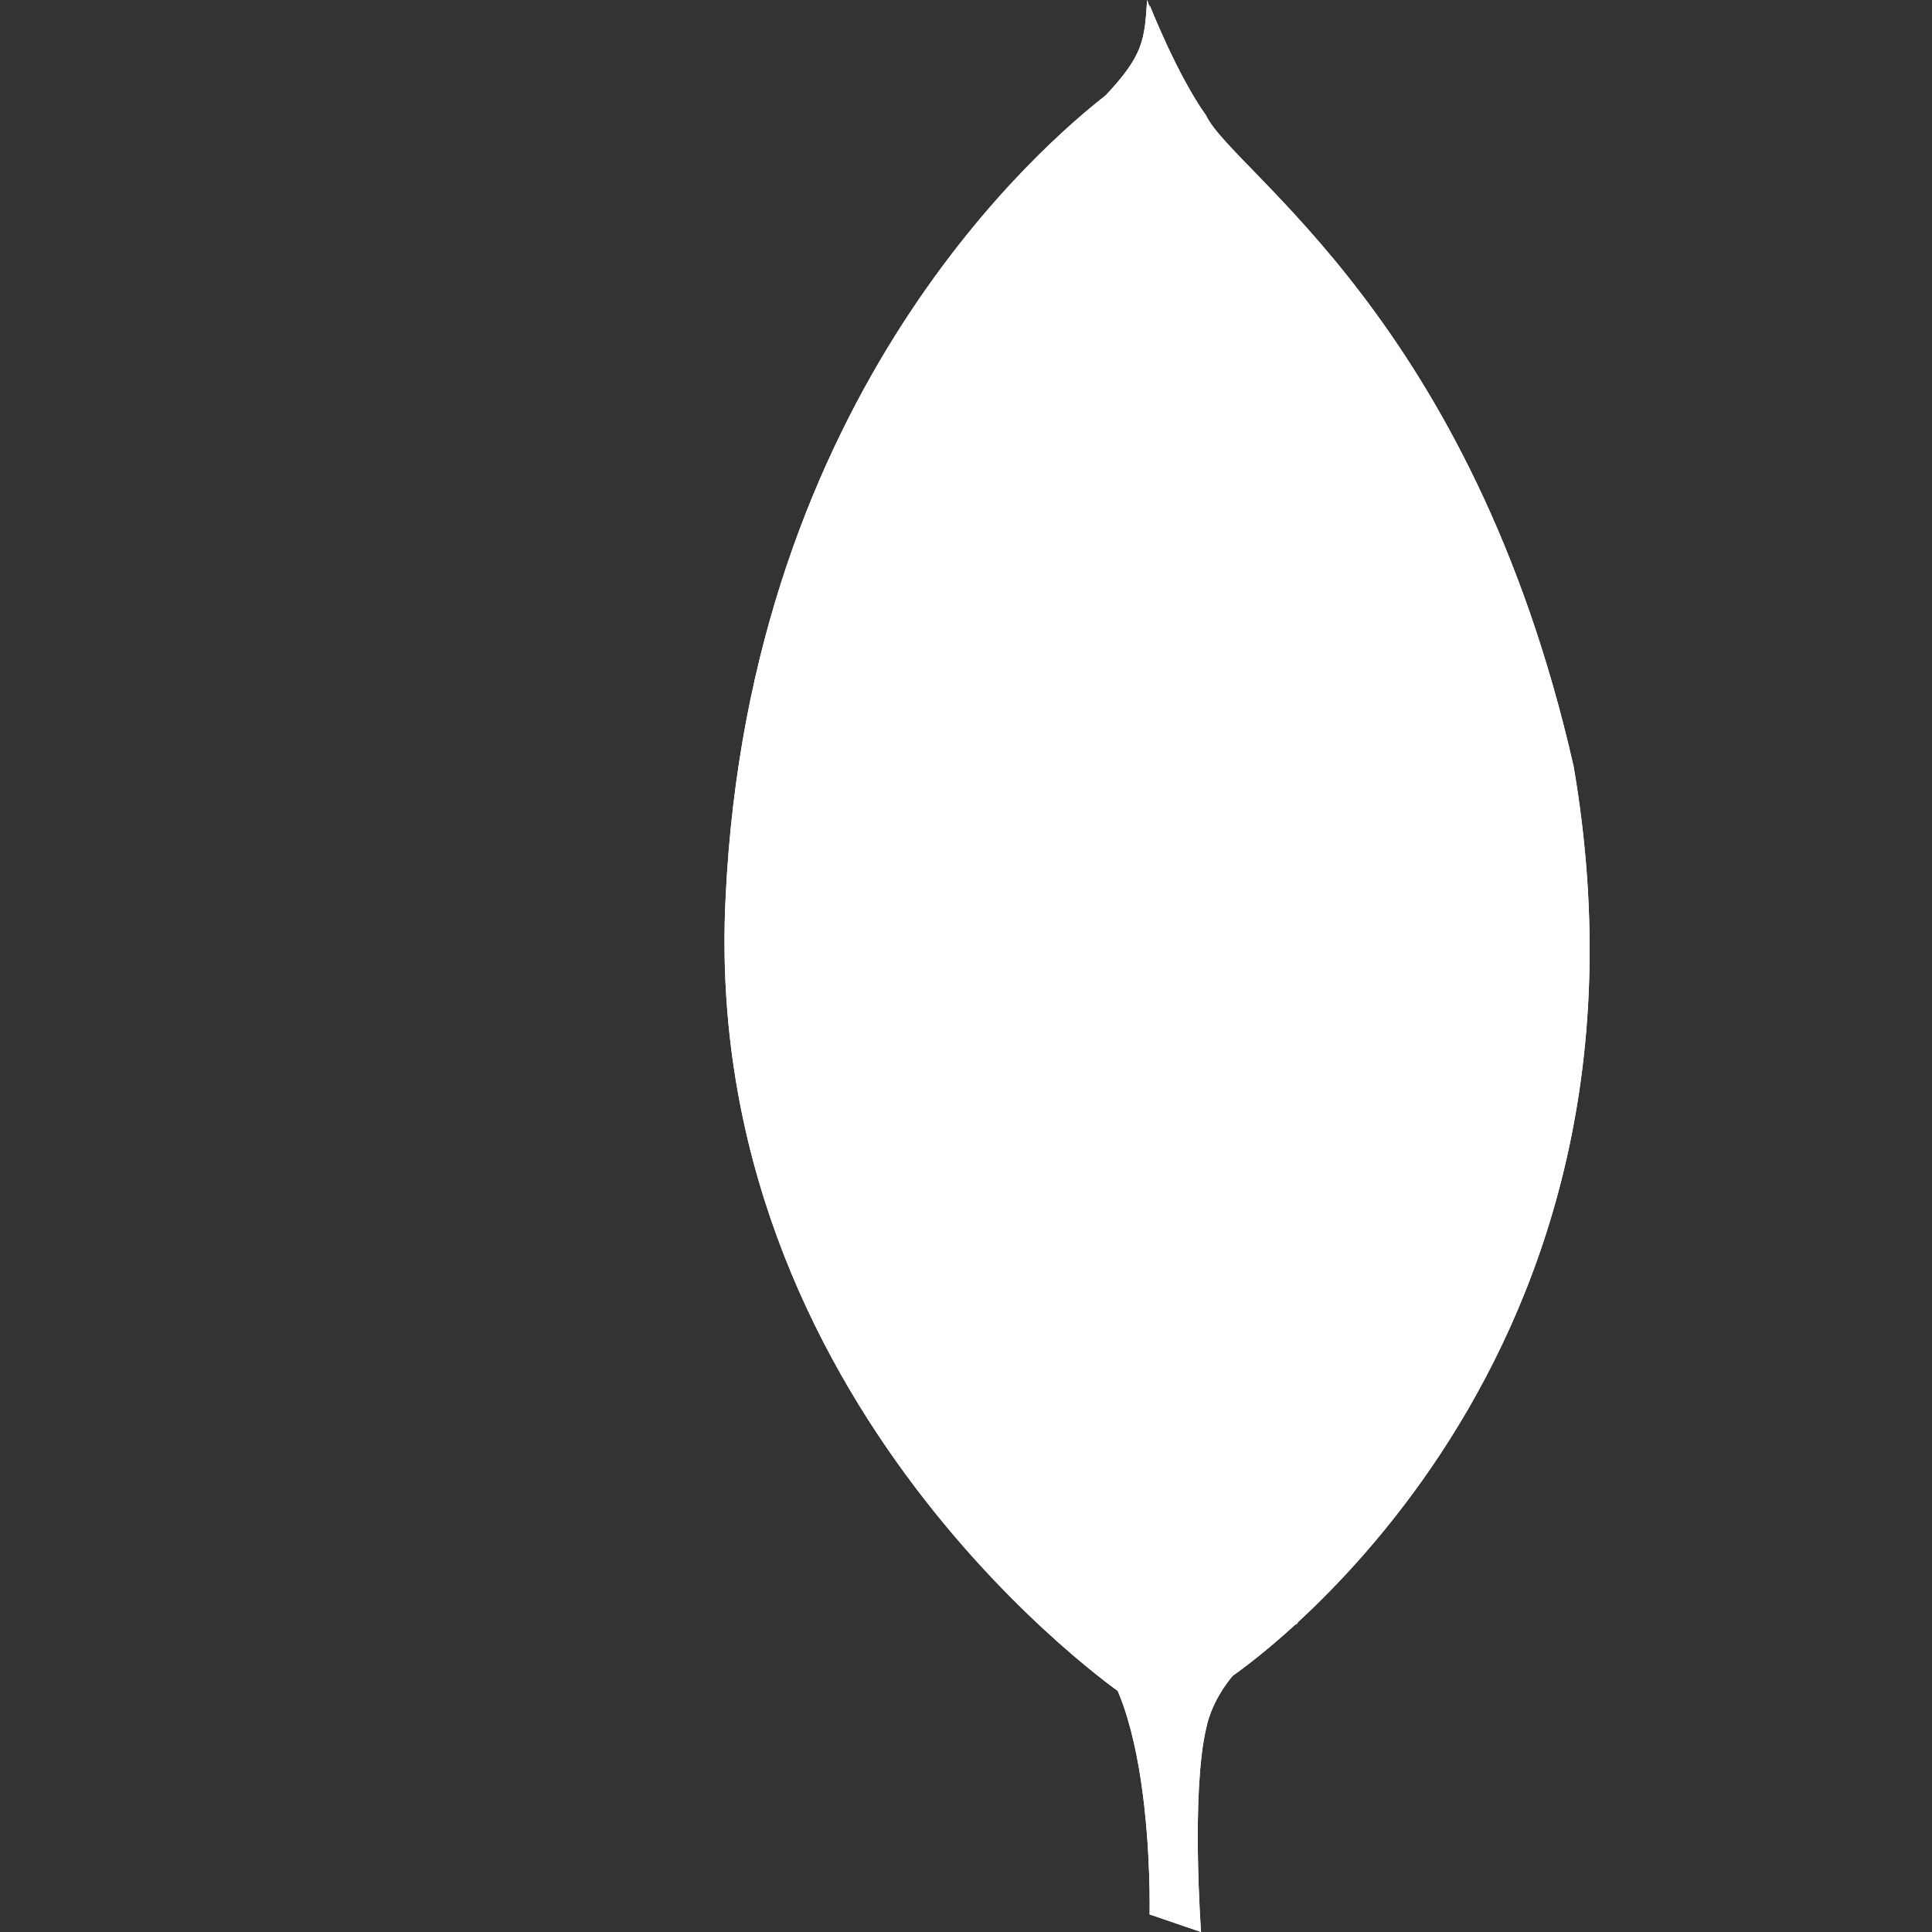 <svg width="100" height="100" viewBox="0 0 100 100" fill="none" xmlns="http://www.w3.org/2000/svg">
<rect x="0" y="0" width="100" height="100" fill="#333333" stroke="none"/>
<g clip-path="url(#clip0)">
<path fill-rule="evenodd" clip-rule="evenodd" d="M62.165 100L59.503 99.09C59.503 99.09 59.828 85.519 54.958 84.546C51.712 80.779 55.478 -75.195 67.166 84.026C67.166 84.026 63.14 86.038 62.426 89.48C61.646 92.857 62.165 100 62.165 100Z" fill="white"/>
<path fill-rule="evenodd" clip-rule="evenodd" d="M62.165 100L59.503 99.09C59.503 99.09 59.828 85.519 54.958 84.546C51.712 80.779 55.478 -75.195 67.166 84.026C67.166 84.026 63.14 86.038 62.426 89.48C61.646 92.857 62.165 100 62.165 100Z" fill="white"/>
<path fill-rule="evenodd" clip-rule="evenodd" d="M63.595 86.883C63.595 86.883 86.907 71.558 81.452 39.675C76.193 16.494 63.79 8.896 62.426 5.974C60.933 3.896 59.504 0.26 59.504 0.26L60.478 64.74C60.478 64.805 58.465 84.48 63.596 86.884" fill="white"/>
<path fill-rule="evenodd" clip-rule="evenodd" d="M63.595 86.883C63.595 86.883 86.907 71.558 81.452 39.675C76.193 16.494 63.79 8.896 62.426 5.974C60.933 3.896 59.504 0.26 59.504 0.26L60.478 64.74C60.478 64.805 58.465 84.48 63.596 86.884" fill="white"/>
<path fill-rule="evenodd" clip-rule="evenodd" d="M58.141 87.727C58.141 87.727 36.257 72.791 37.556 46.494C38.789 20.195 54.244 7.273 57.231 4.935C59.179 2.858 59.244 2.078 59.374 0C60.738 2.922 60.478 43.702 60.672 48.506C61.256 67.012 59.634 84.221 58.141 87.727Z" fill="white"/>
<path fill-rule="evenodd" clip-rule="evenodd" d="M58.141 87.727C58.141 87.727 36.257 72.791 37.556 46.494C38.789 20.195 54.244 7.273 57.231 4.935C59.179 2.858 59.244 2.078 59.374 0C60.738 2.922 60.478 43.702 60.672 48.506C61.256 67.012 59.634 84.221 58.141 87.727Z" fill="white"/>
</g>
<defs>
<clipPath id="clip0">
<rect width="100" height="100" fill="white"/>
</clipPath>
</defs>
</svg>
